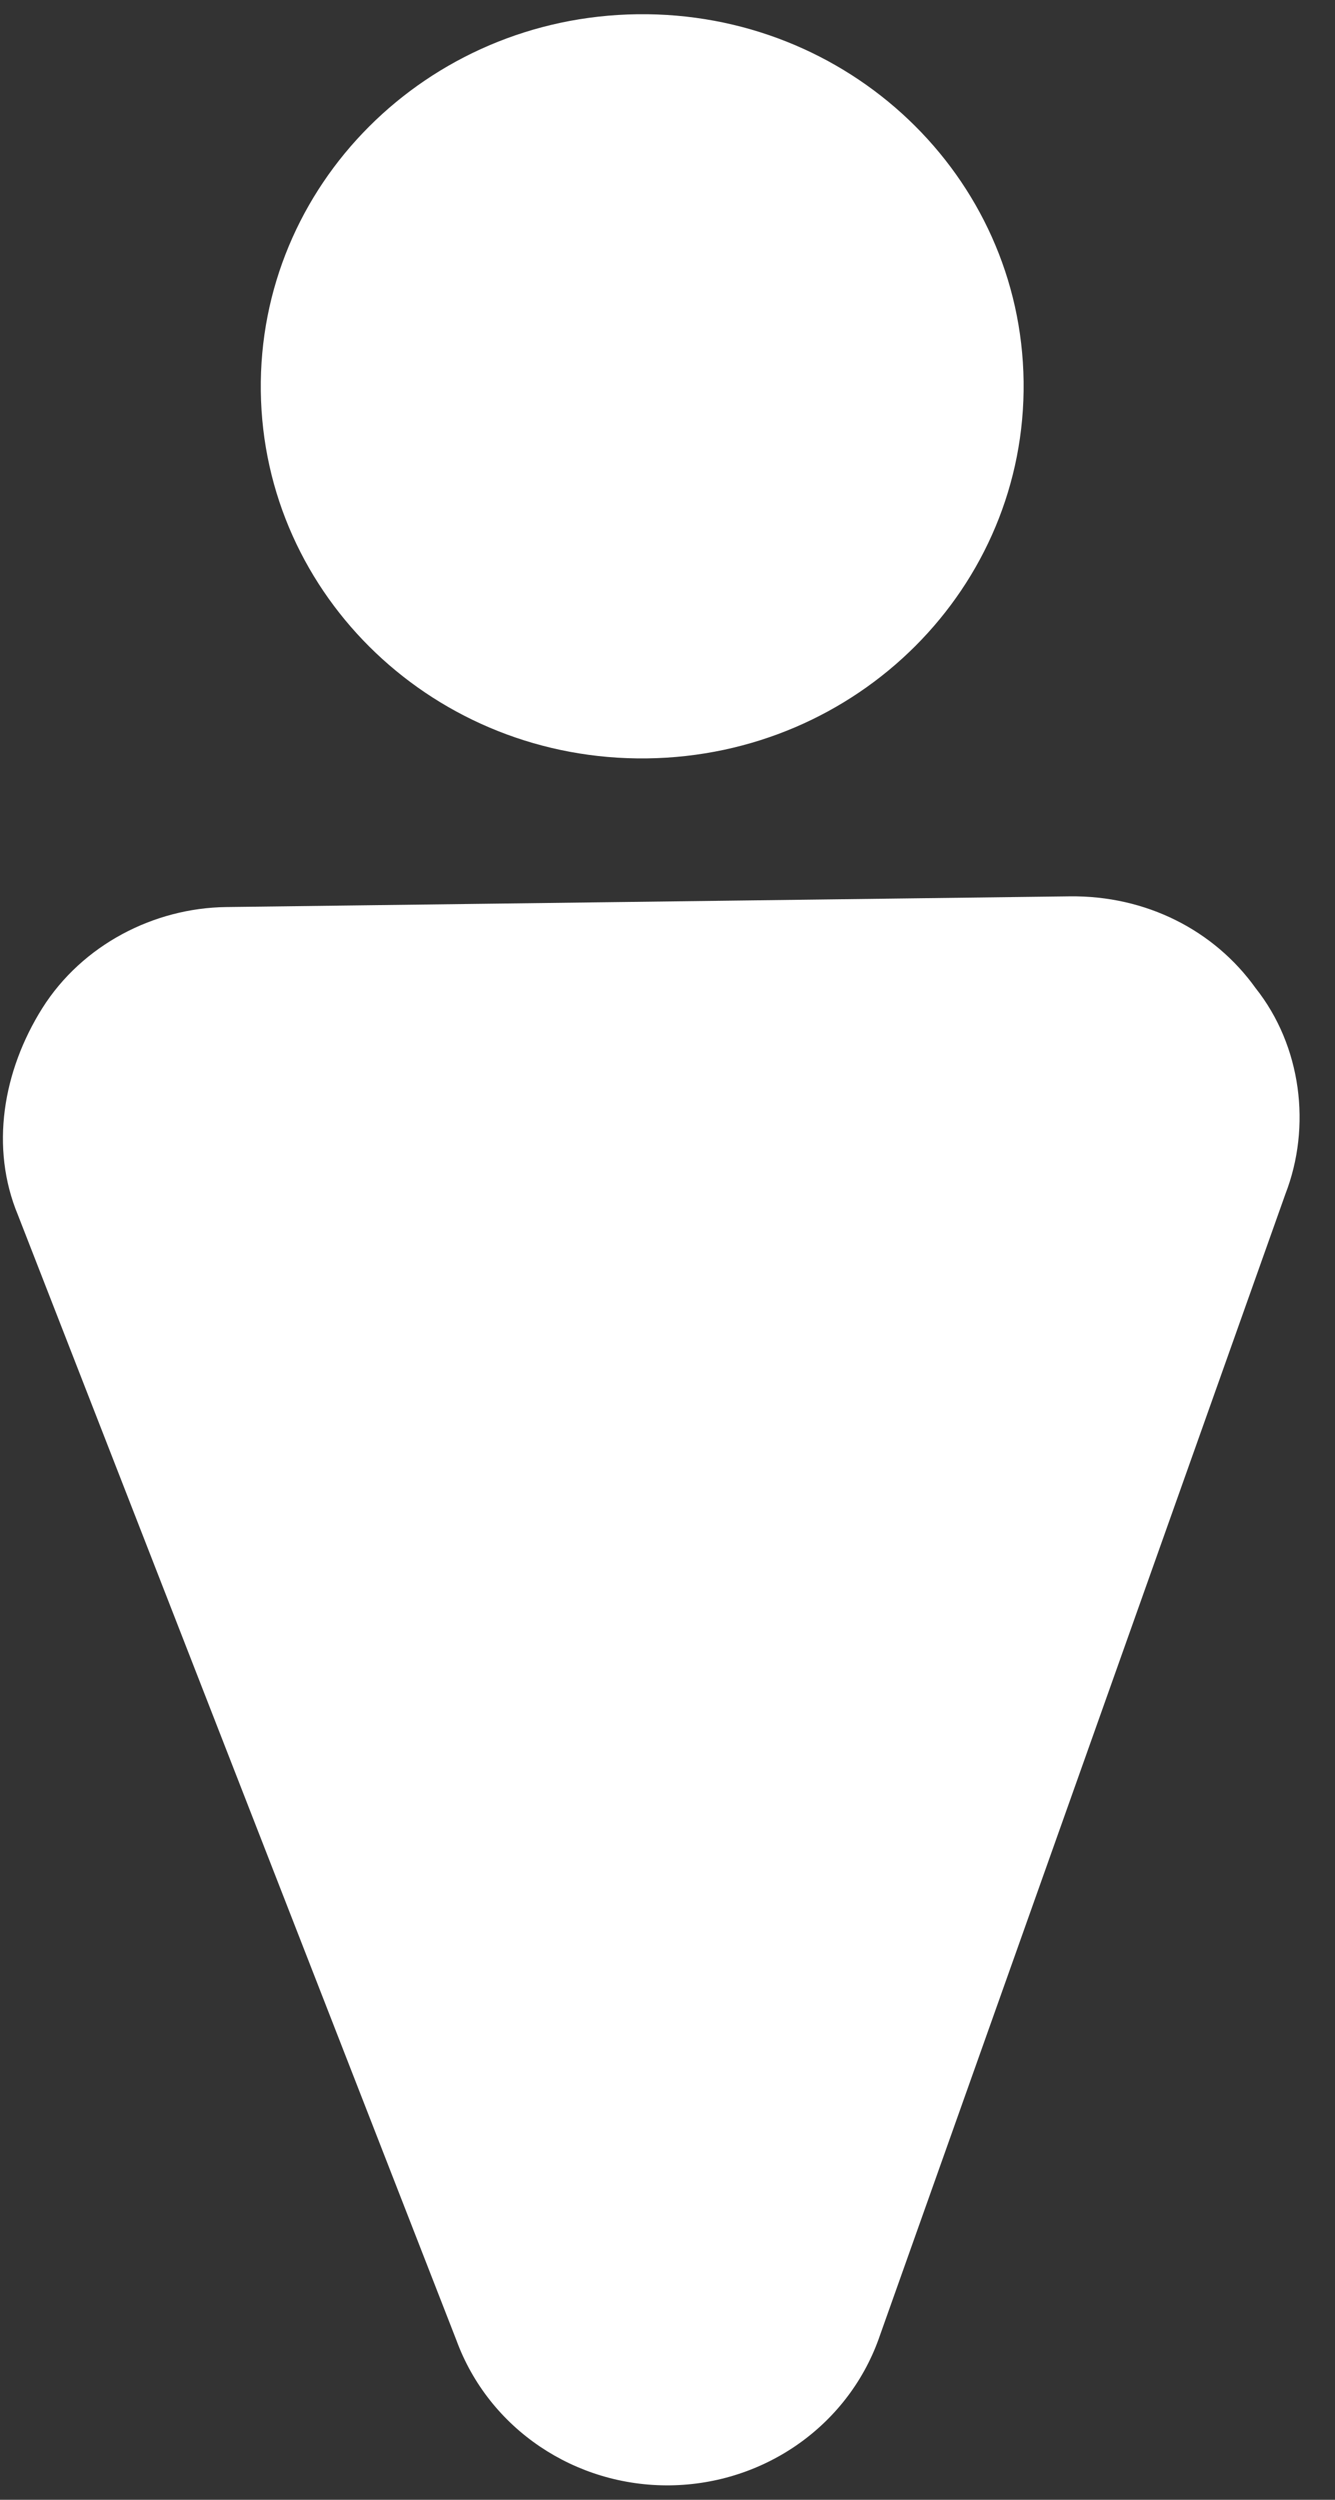 <svg width="70" height="131" viewBox="0 0 70 131" fill="none" xmlns="http://www.w3.org/2000/svg">
<rect x="0" y="0" width="70" height="131" fill="#333333" stroke="none"/>
<path d="M13.675 20.498C13.812 31.278 22.865 39.883 33.921 39.743C44.977 39.603 53.809 30.77 53.672 19.991C53.535 9.211 44.482 0.606 33.426 0.746C22.37 0.887 13.538 9.719 13.675 20.498Z" fill="white"/>
<path d="M56.082 46.973L11.857 47.534C8.069 47.582 4.315 49.513 2.222 52.828C0.139 56.142 -0.521 60.156 0.937 63.664L23.926 122.625C25.639 127.306 30.177 130.307 35.138 130.244C40.109 130.181 44.56 127.066 46.154 122.343L67.396 62.581C68.774 59.036 68.24 54.809 65.836 51.781C63.672 48.758 60.101 46.922 56.082 46.973Z" fill="white"/>
</svg>
